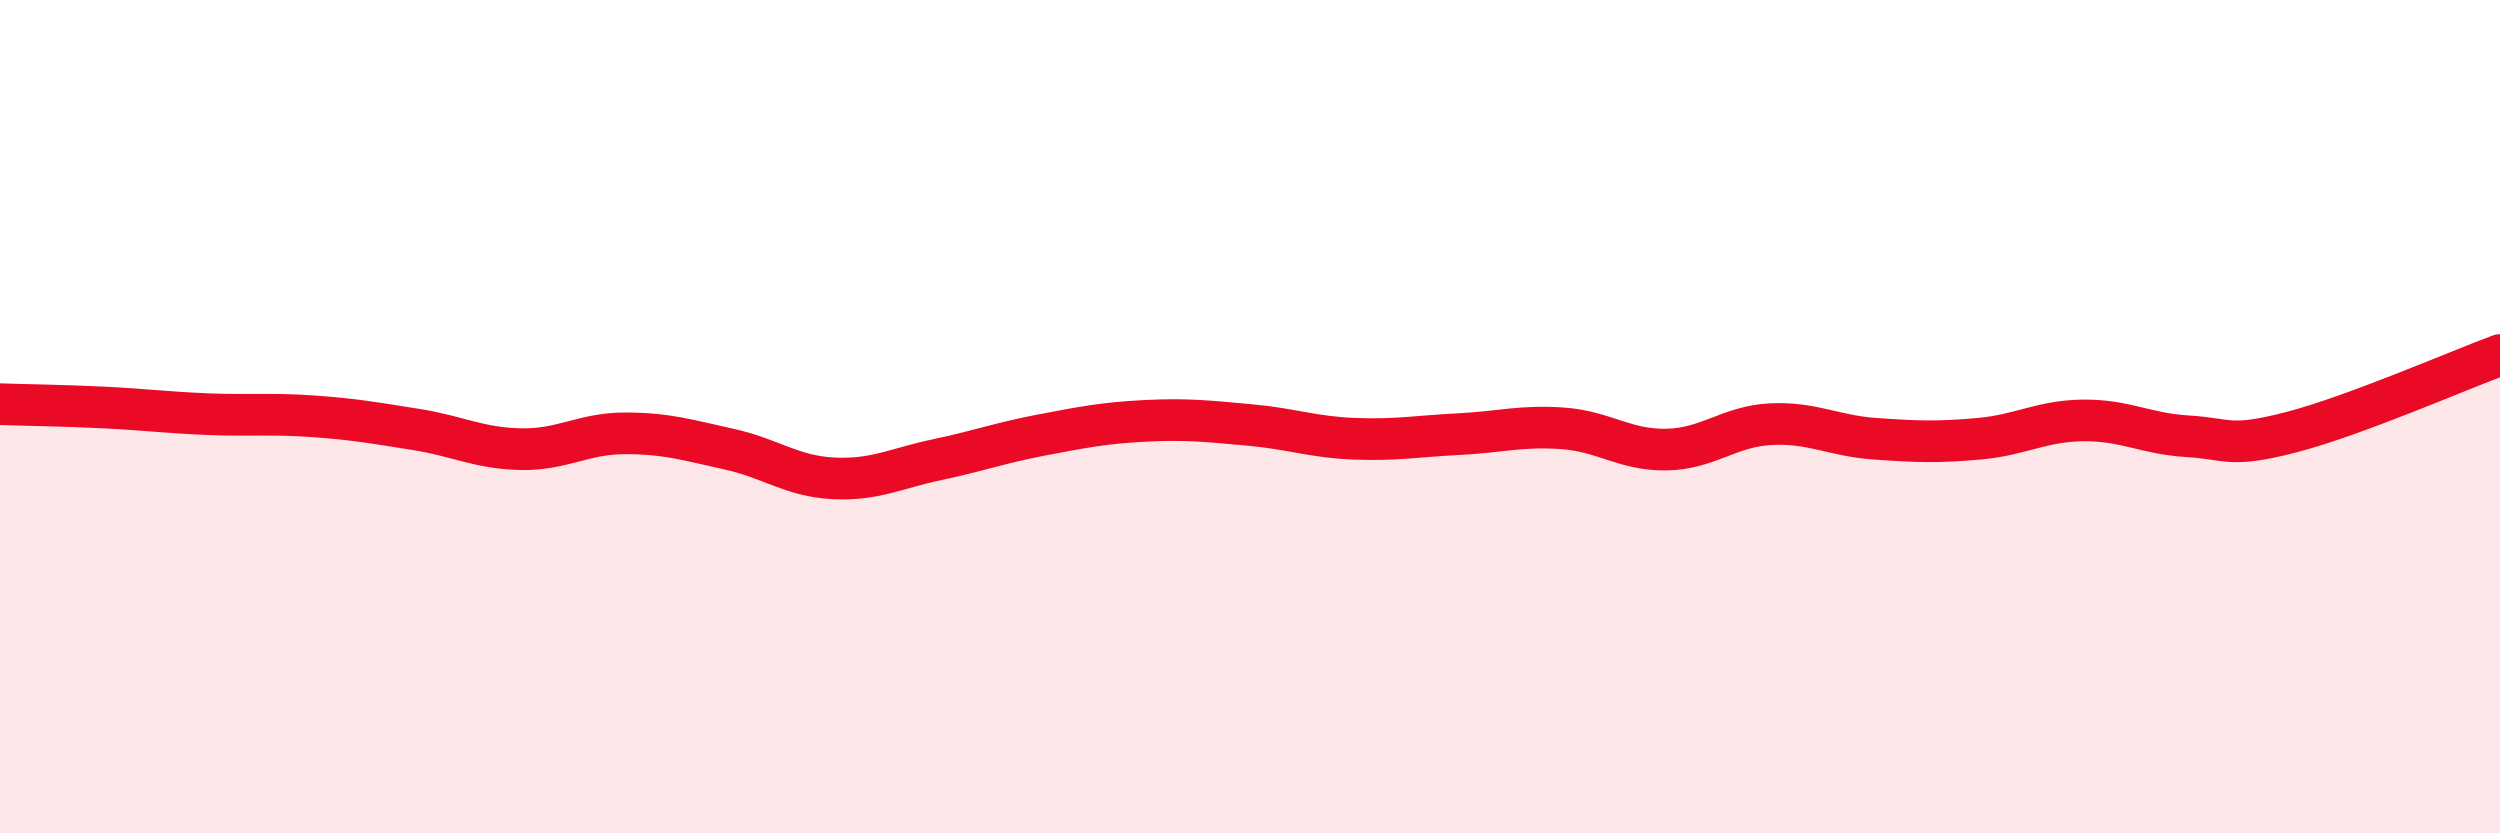 
    <svg width="60" height="20" viewBox="0 0 60 20" xmlns="http://www.w3.org/2000/svg">
      <path
        d="M 0,9.7 C 0.5,9.72 1.5,9.73 2.5,9.78 C 3.5,9.83 4,9.9 5,9.94 C 6,9.98 6.5,9.92 7.5,9.99 C 8.5,10.06 9,10.15 10,10.31 C 11,10.47 11.5,10.76 12.5,10.78 C 13.5,10.8 14,10.4 15,10.4 C 16,10.4 16.5,10.56 17.5,10.78 C 18.5,11 19,11.43 20,11.48 C 21,11.53 21.5,11.24 22.5,11.03 C 23.5,10.82 24,10.63 25,10.44 C 26,10.25 26.5,10.15 27.5,10.1 C 28.5,10.05 29,10.11 30,10.2 C 31,10.29 31.5,10.49 32.5,10.53 C 33.5,10.57 34,10.47 35,10.42 C 36,10.37 36.5,10.21 37.5,10.28 C 38.5,10.35 39,10.81 40,10.79 C 41,10.77 41.5,10.23 42.5,10.18 C 43.5,10.13 44,10.46 45,10.53 C 46,10.6 46.5,10.62 47.5,10.53 C 48.5,10.44 49,10.1 50,10.09 C 51,10.08 51.5,10.41 52.5,10.47 C 53.5,10.53 53.5,10.76 55,10.37 C 56.5,9.98 59,8.89 60,8.52L60 20L0 20Z"
        fill="#EB0A25"
        opacity="0.1"
        stroke-linecap="round"
        stroke-linejoin="round"
      />
      <path
        d="M 0,9.7 C 0.5,9.72 1.5,9.73 2.5,9.78 C 3.5,9.83 4,9.9 5,9.94 C 6,9.98 6.5,9.92 7.5,9.99 C 8.5,10.06 9,10.15 10,10.31 C 11,10.47 11.5,10.76 12.5,10.78 C 13.5,10.8 14,10.4 15,10.4 C 16,10.4 16.5,10.56 17.5,10.78 C 18.5,11 19,11.43 20,11.48 C 21,11.53 21.5,11.24 22.5,11.03 C 23.5,10.82 24,10.63 25,10.44 C 26,10.25 26.5,10.15 27.5,10.1 C 28.5,10.05 29,10.11 30,10.2 C 31,10.29 31.5,10.49 32.5,10.53 C 33.5,10.57 34,10.47 35,10.42 C 36,10.37 36.5,10.21 37.5,10.28 C 38.5,10.35 39,10.81 40,10.79 C 41,10.77 41.5,10.23 42.5,10.18 C 43.5,10.13 44,10.46 45,10.53 C 46,10.6 46.5,10.62 47.5,10.53 C 48.5,10.44 49,10.1 50,10.09 C 51,10.08 51.5,10.41 52.5,10.47 C 53.5,10.53 53.5,10.76 55,10.37 C 56.5,9.98 59,8.89 60,8.52"
        stroke="#EB0A25"
        stroke-width="1"
        fill="none"
        stroke-linecap="round"
        stroke-linejoin="round"
      />
    </svg>
  